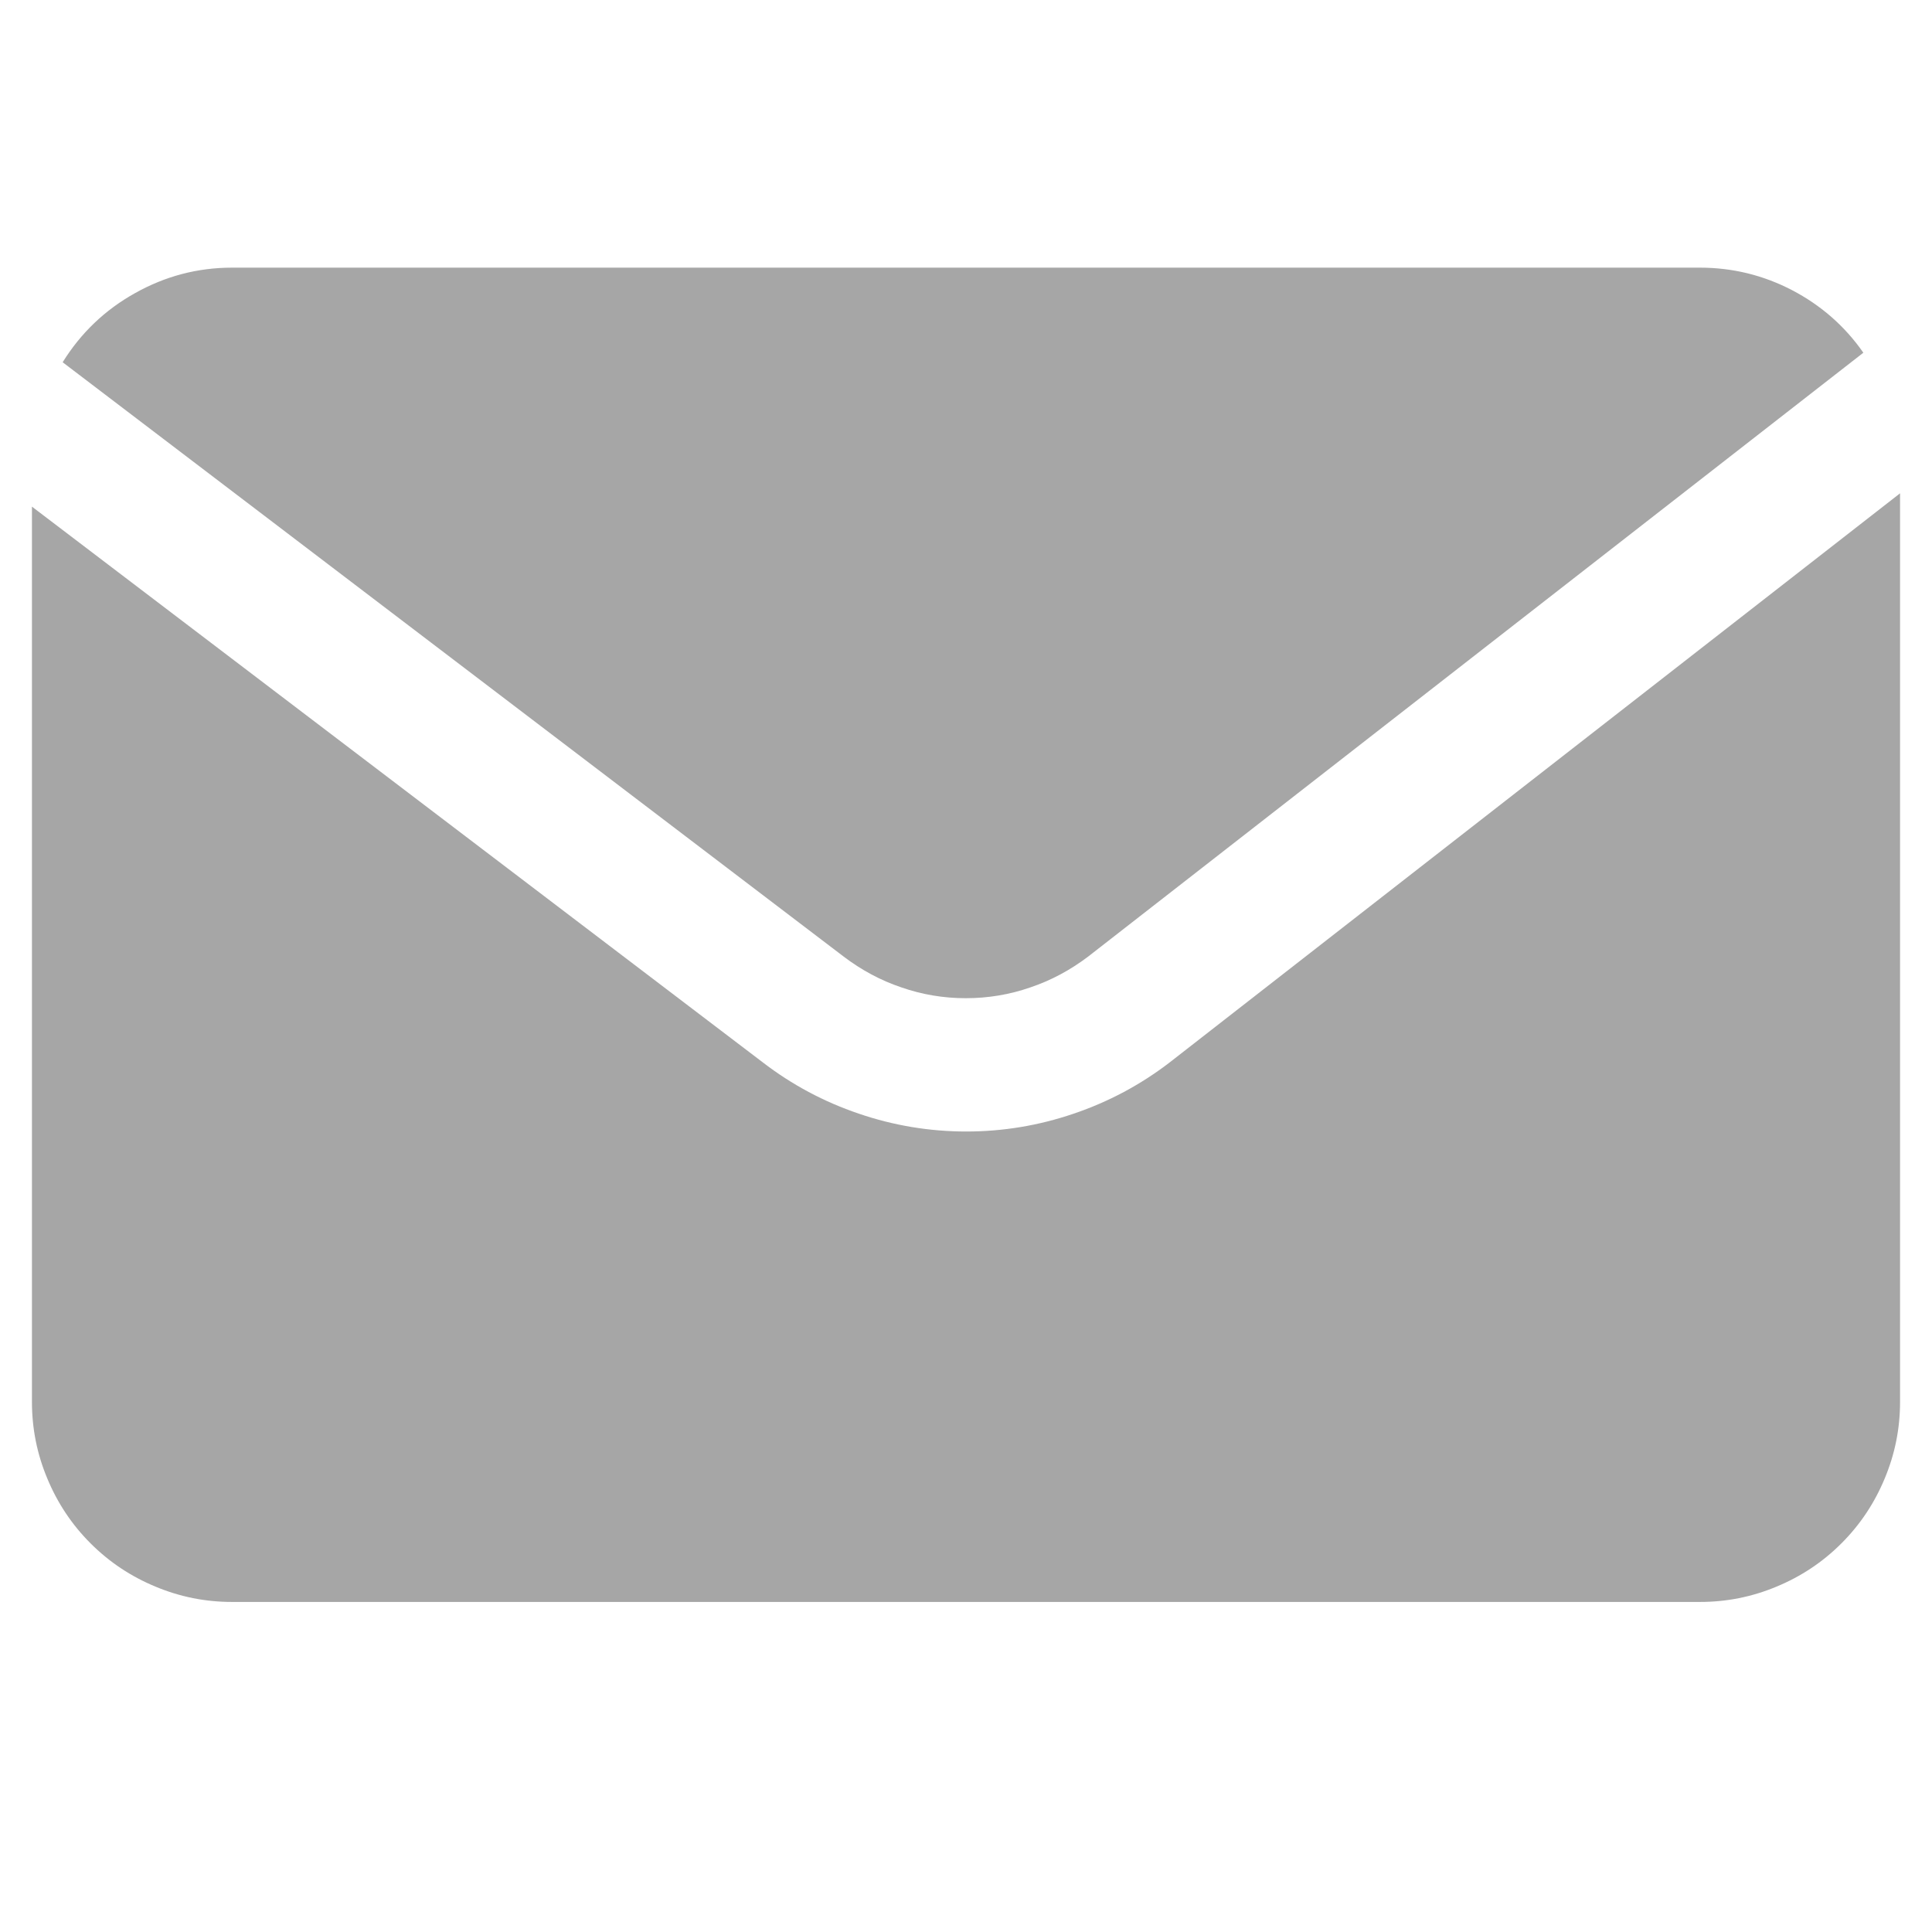 <svg xmlns="http://www.w3.org/2000/svg" xmlns:xlink="http://www.w3.org/1999/xlink" width="40" zoomAndPan="magnify" viewBox="0 0 30 30" height="40" preserveAspectRatio="xMidYMid meet" version="1.0"><defs><clipPath id="833b205a37"><path d="M 0.484 4.156 L 29 4.156 L 29 16 L 0.484 16 Z M 0.484 4.156 " clip-rule="nonzero"/></clipPath><clipPath id="db415402b9"><path d="M 0.484 7 L 29.516 7 L 29.516 25 L 0.484 25 Z M 0.484 7 " clip-rule="nonzero"/></clipPath><clipPath id="5dc1082794"><path d="M 22.984 17.711 L 26.613 17.711 L 26.613 21.34 L 22.984 21.34 Z M 22.984 17.711 " clip-rule="nonzero"/></clipPath></defs><g clip-path="url(#833b205a37)"><path fill="#a6a6a6" d="M 13.102 14.855 C 13.375 15.062 13.672 15.223 13.996 15.332 C 14.32 15.445 14.656 15.5 14.996 15.5 C 15.34 15.5 15.676 15.445 16 15.332 C 16.324 15.223 16.621 15.062 16.895 14.855 L 28.934 5.477 C 28.645 5.062 28.273 4.738 27.824 4.504 C 27.379 4.273 26.902 4.156 26.395 4.156 L 3.605 4.156 C 3.066 4.156 2.566 4.289 2.098 4.551 C 1.629 4.812 1.254 5.172 0.973 5.625 Z M 13.102 14.855 " fill-opacity="1" fill-rule="nonzero"/></g><g clip-path="url(#db415402b9)"><path fill="#a6a6a6" d="M 18.164 16.496 C 17.711 16.844 17.215 17.109 16.672 17.293 C 16.133 17.477 15.574 17.57 15.004 17.57 C 14.434 17.57 13.875 17.477 13.336 17.293 C 12.793 17.109 12.297 16.844 11.844 16.496 L 0.496 7.867 L 0.496 21.766 C 0.496 22.18 0.574 22.574 0.734 22.957 C 0.891 23.336 1.113 23.672 1.406 23.965 C 1.699 24.258 2.035 24.48 2.414 24.637 C 2.797 24.797 3.191 24.875 3.605 24.875 L 26.395 24.875 C 26.809 24.875 27.203 24.797 27.586 24.637 C 27.965 24.48 28.301 24.258 28.594 23.965 C 28.887 23.672 29.109 23.336 29.266 22.957 C 29.426 22.574 29.504 22.18 29.504 21.766 L 29.504 7.66 Z M 18.164 16.496 " fill-opacity="1" fill-rule="nonzero"/></g><g clip-path="url(#5dc1082794)"><path fill="#a6a6a6" d="M 22.984 17.711 L 26.613 17.711 L 26.613 21.34 L 22.984 21.34 Z M 22.984 17.711 " fill-opacity="1" fill-rule="nonzero"/></g></svg>